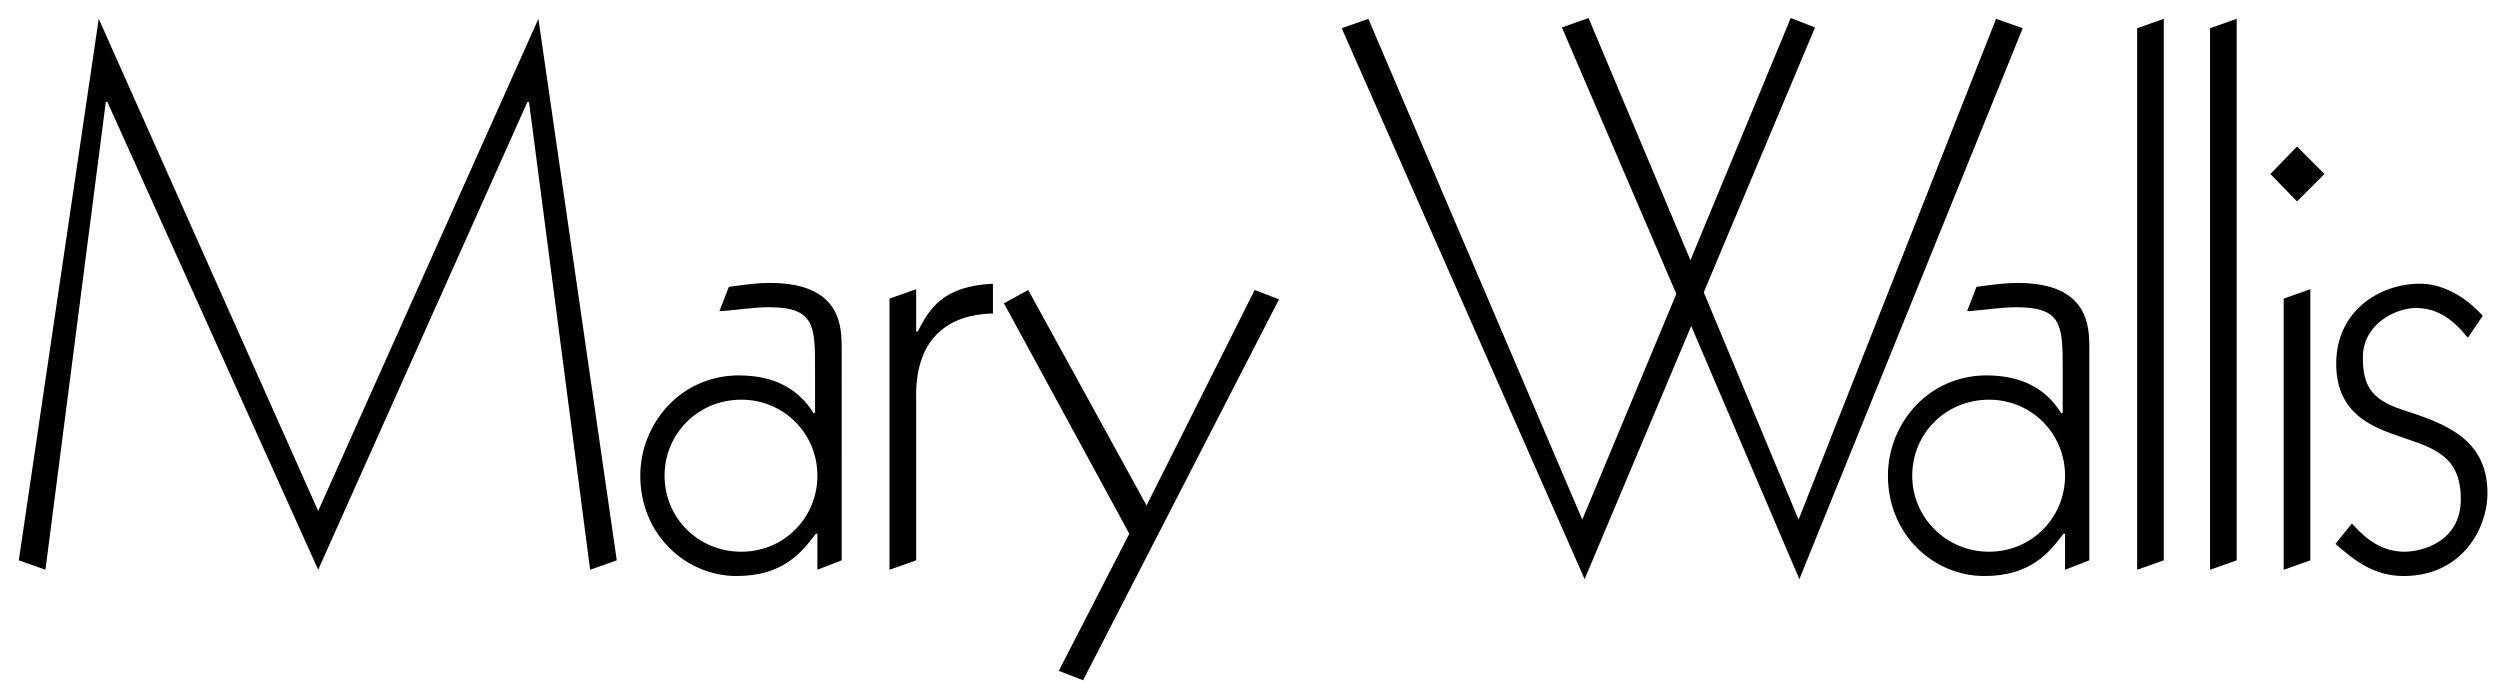 <?xml version="1.0" encoding="utf-8"?>
<!-- Generator: Adobe Illustrator 22.1.0, SVG Export Plug-In . SVG Version: 6.00 Build 0)  -->
<svg version="1.1" id="Layer_1" xmlns="http://www.w3.org/2000/svg" xmlns:xlink="http://www.w3.org/1999/xlink" x="0px" y="0px"
	 viewBox="0 0 319 89" style="enable-background:new 0 0 319 89;" xml:space="preserve">
<g>
	<path d="M68.7,2.4l10,69.1l-3.4,1.2L67.5,13h-0.2L40.6,72.7L13.7,13h-0.2L5.8,72.7l-3.4-1.2L12.6,2.4l28,62.8L68.7,2.4z"/>
	<path d="M107.4,71.5l-3.1,1.2v-4.6h-0.2c-1.8,2.4-4.2,5.4-10.1,5.4c-6.5,0-12.3-5.3-12.3-12.8c0-6.6,5.1-12.8,12.6-12.8
		c5.8,0,8.3,2.9,9.5,4.8h0.2v-5.5c0-5.6,0-8-5.9-8c-2.1,0-4.2,0.4-6.3,0.5l1.2-3.1c2.3-0.3,3.6-0.5,5.2-0.5c9.2,0,9.2,5.6,9.2,8.5
		V71.5z M94.6,70.4c5.4,0,9.7-4.3,9.7-9.7c0-5.4-4.3-9.7-9.7-9.7c-5.5,0-9.8,4.3-9.8,9.7C84.8,66.1,89.1,70.4,94.6,70.4z"/>
	<path d="M113.5,38.1l3.4-1.2v5.4h0.2c1.5-2.9,3.2-5.8,9.6-6.1V40c-5.3,0.1-9.8,2.8-9.8,10.4v21.1l-3.4,1.2V38.1z"/>
	<path d="M128.1,38.7l3.1-1.7l15.1,27.5L160.1,37l3.1,1.2l-25,48.6l-3.1-1.2l9-17.5L128.1,38.7z"/>
	<path d="M171.2,3.6l3.4-1.2l27.3,63.9l12-28.8l-14.6-34l3.4-1.2l13,30.9l12.8-30.9l3.1,1.2l-14.2,33.8l12.1,29l25.2-63.9l3.4,1.2
		l-28.5,70.3l-13.8-32.3l-13.6,32.3L171.2,3.6z"/>
	<path d="M266.6,71.5l-3.1,1.2v-4.6h-0.2c-1.8,2.4-4.2,5.4-10.1,5.4c-6.5,0-12.3-5.3-12.3-12.8c0-6.6,5.1-12.8,12.6-12.8
		c5.8,0,8.3,2.9,9.5,4.8h0.2v-5.5c0-5.6,0-8-5.9-8c-2.1,0-4.2,0.4-6.3,0.5l1.2-3.1c2.3-0.3,3.6-0.5,5.2-0.5c9.2,0,9.2,5.6,9.2,8.5
		V71.5z M253.8,70.4c5.4,0,9.7-4.3,9.7-9.7c0-5.4-4.3-9.7-9.7-9.7c-5.5,0-9.8,4.3-9.8,9.7C244,66.1,248.4,70.4,253.8,70.4z"/>
	<path d="M276.1,71.5l-3.4,1.2V3.6l3.4-1.2V71.5z"/>
	<path d="M285.4,71.5l-3.4,1.2V3.6l3.4-1.2V71.5z"/>
	<path d="M293.1,18.7l3.5,3.5l-3.5,3.5l-3.4-3.5L293.1,18.7z M294.8,71.5l-3.4,1.2V38.1l3.4-1.2V71.5z"/>
	<path d="M314.9,43.1c-1.1-1.3-3.1-3.8-6.6-3.8c-2.7,0-6.8,2.1-6.8,6.3c0,3.5,1,5.4,5.1,6.7c5.2,1.7,10.8,3.6,10.8,10.6
		c0,4.6-3.3,10.6-10.7,10.6c-3.9,0-6.4-2.1-8.7-4.1l2.1-2.6c1.2,1.3,3.3,3.6,6.7,3.6c2.3,0,7.2-1.3,7.2-6.7c0-5.5-3.4-6.5-7.5-7.9
		c-3.5-1.2-8.4-2.8-8.4-9.4c0-6.7,5.5-10.2,10.7-10.2c2.3,0,5.3,1.1,8,4.1L314.9,43.1z"/>
</g>
</svg>
